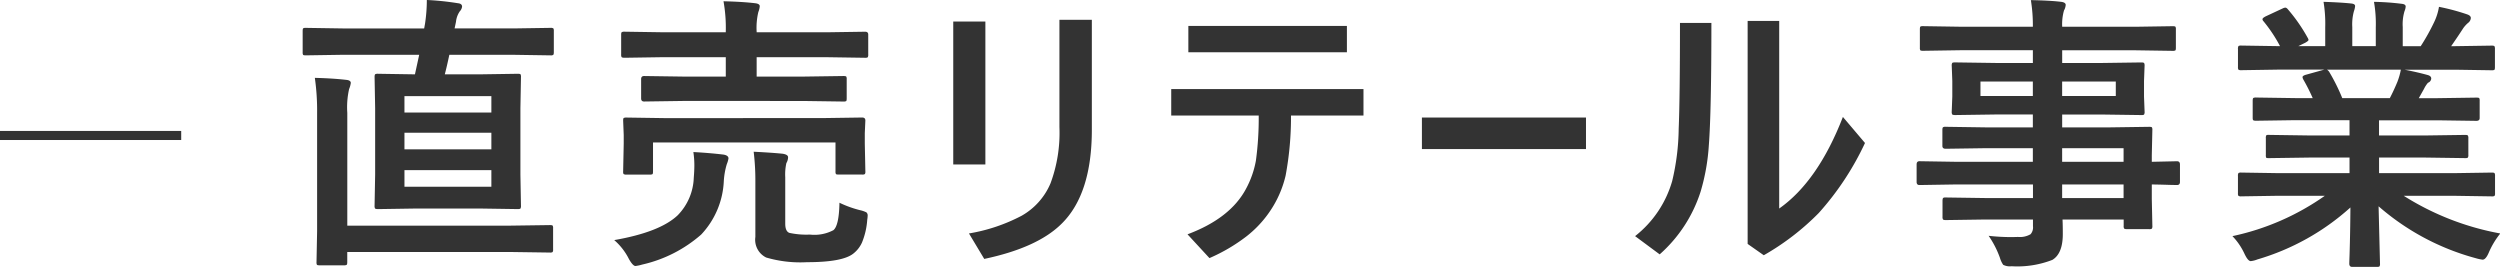 <svg xmlns="http://www.w3.org/2000/svg" width="275.932" height="29.453" viewBox="0 0 275.932 29.453">
  <g id="Group_7255" data-name="Group 7255" transform="translate(-253 -155.047)">
    <path id="Path_60008" data-name="Path 60008" d="M6.859-20.906l-4.094.063q-.266,0-.312-.062a.538.538,0,0,1-.047-.281v-2.344q0-.25.063-.3a.583.583,0,0,1,.3-.047l4.094.063h8.953l.094-.516a17.552,17.552,0,0,0,.2-2.625,30.47,30.47,0,0,1,3.438.359q.453.047.453.375a.92.92,0,0,1-.25.516,2.463,2.463,0,0,0-.422,1.156l-.156.734h6.5l4.094-.062a.494.494,0,0,1,.313.063.538.538,0,0,1,.047.281v2.344q0,.25-.078.3a.488.488,0,0,1-.281.047l-4.094-.062H18.594q-.281,1.328-.5,2.156h3.922l4.125-.062q.266,0,.313.063a.583.583,0,0,1,.047.3l-.062,3.438v7.328L26.5-4.266a.594.594,0,0,1-.055.328q-.055.063-.3.063l-4.125-.062H14.828l-4.094.063q-.281,0-.344-.078a.63.63,0,0,1-.047-.312l.063-3.422v-7.328l-.062-3.437q0-.266.078-.312a.63.63,0,0,1,.313-.047l4.063.063.469-2.156ZM23.234-6.344V-8.172H13.641v1.828Zm-9.594-4.125h9.594V-12.3H13.641Zm0-5.875v1.813h9.594v-1.812ZM3.75-18.359q1.938.047,3.453.219.516.047.516.344a2.675,2.675,0,0,1-.187.672,9.109,9.109,0,0,0-.2,2.625V-2.047H25.25L29.7-2.109q.25,0,.3.063a.538.538,0,0,1,.047.281V.578a.47.47,0,0,1-.055.289A.47.47,0,0,1,29.7.922L25.25.859H7.328V1.984q0,.25-.078.3a.63.63,0,0,1-.312.047H4.281q-.25,0-.3-.062a.538.538,0,0,1-.047-.281L4-1.437v-13A25.7,25.7,0,0,0,3.75-18.359Zm40.763,2.547-4.422.063q-.328,0-.328-.344v-2.125q0-.344.328-.344l4.422.063h4.594v-2.141H42.075l-4.125.063q-.281,0-.344-.078a.583.583,0,0,1-.047-.3v-2.187q0-.219.078-.266a.63.63,0,0,1,.313-.047l4.125.063h7.031v-.062a16.706,16.706,0,0,0-.25-3.359q2.078.047,3.516.219.484.063.484.328a2.18,2.18,0,0,1-.156.641,7.525,7.525,0,0,0-.187,2.172v.063h7.8l4.172-.062q.344,0,.344.313v2.188a.531.531,0,0,1-.062.328.538.538,0,0,1-.281.047l-4.172-.062h-7.8V-18.5h5.172l4.391-.062q.281,0,.328.063a.538.538,0,0,1,.047.281v2.125q0,.25-.062.3a.63.63,0,0,1-.312.047l-4.391-.062Zm15.359,1.891,4.281-.062q.359,0,.359.328l-.062,1.391v1.156l.063,3.078a.47.47,0,0,1-.055.289.508.508,0,0,1-.3.055H61.575q-.266,0-.312-.062a.538.538,0,0,1-.047-.281v-3.2H41.075v3.2q0,.25-.062.3a.583.583,0,0,1-.3.047H38.169a.57.57,0,0,1-.344-.062.538.538,0,0,1-.047-.281l.063-3.078v-.953l-.062-1.594q0-.234.063-.281a.74.74,0,0,1,.328-.047l4.25.063Zm1.781,9.344a11.717,11.717,0,0,0,2.3.828,3.025,3.025,0,0,1,.672.234.448.448,0,0,1,.141.375,3.456,3.456,0,0,1-.047.453,8.039,8.039,0,0,1-.578,2.5,3.246,3.246,0,0,1-.953,1.219q-1.188.953-5.109.953a13.4,13.4,0,0,1-4.516-.516A2.181,2.181,0,0,1,52.372-.8V-6.906a26.454,26.454,0,0,0-.187-3.3q1.906.094,3.188.219.609.094.609.391a1.288,1.288,0,0,1-.187.641,5.762,5.762,0,0,0-.125,1.563v5.125q0,.844.453,1.016a8.789,8.789,0,0,0,2.266.188,4.466,4.466,0,0,0,2.594-.484Q61.606-2.047,61.653-4.578ZM36.794-.453q5.031-.875,7-2.734a6.214,6.214,0,0,0,1.781-4.172q.063-.75.063-1.359a9.645,9.645,0,0,0-.109-1.453q1.75.094,3.328.281.547.094.547.422a2.858,2.858,0,0,1-.187.641,8.13,8.13,0,0,0-.328,1.859,9.188,9.188,0,0,1-2.5,5.906A14.834,14.834,0,0,1,39.872,2.25a4.341,4.341,0,0,1-.734.156q-.281,0-.719-.766A6.765,6.765,0,0,0,36.794-.453ZM77.759-24.578V-8.8H74.213V-24.578ZM75.947-1.187a19.249,19.249,0,0,0,5.813-1.953,7.427,7.427,0,0,0,3.188-3.578,15.984,15.984,0,0,0,.984-6.2V-24.766h3.578v12.125q0,7.062-3.3,10.344Q83.556.375,77.634,1.625ZM107.928-14.2H98.272v-2.922h21.219V-14.2h-8a35.133,35.133,0,0,1-.594,6.625,11.675,11.675,0,0,1-1.359,3.359,12.144,12.144,0,0,1-2.953,3.344,19.3,19.3,0,0,1-4.094,2.406l-2.422-2.625q4.719-1.766,6.453-5.016a10.37,10.37,0,0,0,1.094-3.109A34.525,34.525,0,0,0,107.928-14.2Zm-7.766-9.891h17.5v2.906h-17.5Zm25.778,10.109H144.05V-10.5H125.941ZM165.375-3.937q4.281-3.016,7.031-10.109l2.438,2.875a31.37,31.37,0,0,1-5.109,7.734,27.862,27.862,0,0,1-6.062,4.656l-1.781-1.25V-24.641h3.484Zm-7.484-20.484q0,9.8-.281,13.484A22.765,22.765,0,0,1,156.7-5.8a15.574,15.574,0,0,1-4.516,6.922L149.469-.891a11.893,11.893,0,0,0,4.094-6.078,25.928,25.928,0,0,0,.719-5.766q.141-3.391.141-11.687Zm26.9,17.828-3.937.063q-.312,0-.312-.344V-8.8q0-.359.313-.359l3.938.063h8.578v-1.5h-5.281l-4.344.063q-.359,0-.359-.312v-1.766q0-.25.078-.3a.488.488,0,0,1,.281-.047l4.344.063h5.281v-1.422h-4.125l-4.437.063q-.281,0-.344-.078a.63.63,0,0,1-.047-.312l.063-1.656v-1.719l-.062-1.672a.531.531,0,0,1,.063-.328.74.74,0,0,1,.328-.047l4.438.063h4.125v-1.406h-8.062l-4.062.063q-.25,0-.3-.062a.538.538,0,0,1-.047-.281v-2.031q0-.25.063-.3a.538.538,0,0,1,.281-.047l4.063.063h8.063a17.254,17.254,0,0,0-.219-2.937q2.156.047,3.328.188.516.063.516.344a1.46,1.46,0,0,1-.187.609,5.569,5.569,0,0,0-.2,1.8h8.125l4.063-.062q.266,0,.313.063a.538.538,0,0,1,.047.281v2.031q0,.25-.062.3a.583.583,0,0,1-.3.047l-4.062-.062h-8.125V-20h4.25l4.484-.062q.266,0,.313.078a.583.583,0,0,1,.047.3l-.062,1.672V-16.3l.063,1.656a.57.57,0,0,1-.062.344.583.583,0,0,1-.3.047l-4.484-.062h-4.25v1.422h5.188l4.406-.062q.266,0,.313.063a.538.538,0,0,1,.047.281L206.5-9.828v.734l2.781-.062q.328,0,.328.359v1.922q0,.344-.328.344l-.828-.016q-.891-.031-1.953-.047v1.625l.063,2.953a.508.508,0,0,1-.055.3.508.508,0,0,1-.3.055h-2.453q-.25,0-.312-.078a.488.488,0,0,1-.047-.281v-.7h-6.75q.031.578.031,1.594,0,2.172-1.156,2.859a10.669,10.669,0,0,1-4.5.7,1.633,1.633,0,0,1-.922-.156,2.722,2.722,0,0,1-.359-.766,10.314,10.314,0,0,0-1.25-2.437,22.378,22.378,0,0,0,2.438.141q.328,0,.8-.016a2.325,2.325,0,0,0,1.391-.3,1.134,1.134,0,0,0,.266-.891v-.734h-5.25l-4.375.063q-.25,0-.312-.078a.63.63,0,0,1-.047-.312V-4.766q0-.281.078-.344a.488.488,0,0,1,.281-.047l4.375.063h5.25v-1.5Zm18.594-4h-6.781v1.5h6.781Zm-6.781,5.5h6.781v-1.5h-6.781Zm5.922-11.266v-1.594h-5.922v1.594Zm-14.937,0h5.781v-1.594h-5.781ZM220.431-5.344l-4.047.063a.531.531,0,0,1-.328-.062.538.538,0,0,1-.047-.281V-7.531a.531.531,0,0,1,.063-.328.63.63,0,0,1,.313-.047l4.047.063h7.891V-9.562h-4.5L219.4-9.5q-.25,0-.281-.062a.765.765,0,0,1-.031-.3v-1.828a.623.623,0,0,1,.047-.328.447.447,0,0,1,.266-.047l4.422.063h4.5v-1.687h-6.016l-4.281.063q-.281,0-.328-.062-.063-.047-.062-.25v-1.891q0-.266.078-.312a.63.63,0,0,1,.313-.047l4.281.063h1.953a21.146,21.146,0,0,0-1.016-2.016.743.743,0,0,1-.109-.3q0-.141.328-.25l2.078-.578h-5.109l-4.047.063a.531.531,0,0,1-.328-.062.538.538,0,0,1-.047-.281v-1.984a.57.57,0,0,1,.063-.344.63.63,0,0,1,.313-.047l4.047.063h.219a16.21,16.21,0,0,0-1.828-2.75.359.359,0,0,1-.109-.219q0-.141.375-.328l1.844-.859a.827.827,0,0,1,.3-.094q.141,0,.313.219a18.391,18.391,0,0,1,2.156,3.109.643.643,0,0,1,.094.234q0,.109-.359.313l-.766.375h2.969v-2.109a14.833,14.833,0,0,0-.187-2.781q1.938.063,3.094.188.391.047.391.281a2.152,2.152,0,0,1-.125.547,5.411,5.411,0,0,0-.187,1.766v2.109h2.594v-2.078a13.931,13.931,0,0,0-.2-2.812,28.452,28.452,0,0,1,3.078.219q.422.047.422.3a1.555,1.555,0,0,1-.125.5,5.019,5.019,0,0,0-.2,1.766v2.109h1.984a23.325,23.325,0,0,0,1.469-2.625,6.226,6.226,0,0,0,.547-1.719,24.411,24.411,0,0,1,3.094.828q.422.141.422.406a.738.738,0,0,1-.312.547,3.178,3.178,0,0,0-.547.609q-.406.641-1.312,1.953h.453l4.031-.062q.25,0,.3.078a.63.63,0,0,1,.047.313v1.984q0,.25-.062.3a.538.538,0,0,1-.281.047l-4.031-.062h-5.609q1.328.25,2.531.578.422.109.422.391a.524.524,0,0,1-.359.469,3.133,3.133,0,0,0-.437.672l-.578,1.031h2.078l4.281-.062q.266,0,.313.063a.583.583,0,0,1,.047.3v1.891q0,.313-.359.313l-4.281-.062h-6.469V-12h5.094l4.406-.062q.266,0,.313.078a.583.583,0,0,1,.047.3v1.828a.508.508,0,0,1-.055.3.508.508,0,0,1-.3.055l-4.406-.062h-5.094v1.719h8.422l4.031-.062q.25,0,.3.078a.583.583,0,0,1,.047.3v1.906a.47.47,0,0,1-.055.289.47.47,0,0,1-.289.055l-4.031-.062h-5.7a29.944,29.944,0,0,0,10.656,4.156,8.928,8.928,0,0,0-1.25,2.063q-.344.828-.7.828a4.341,4.341,0,0,1-.734-.156,27,27,0,0,1-10.75-5.734l.156,6.328a.494.494,0,0,1-.062.313.538.538,0,0,1-.281.047h-2.719q-.328,0-.328-.359,0-.156.031-1,.078-2.578.094-5.2a26.423,26.423,0,0,1-10.266,5.734,2.707,2.707,0,0,1-.734.188q-.312,0-.7-.828A7.1,7.1,0,0,0,215.4-.891a27.643,27.643,0,0,0,10.2-4.453Zm13.2-12.641a7.33,7.33,0,0,0,.359-1.281h-8.156a.878.878,0,0,1,.25.25,21.3,21.3,0,0,1,1.438,2.891h5.25Q233.2-16.937,233.634-17.984Z" transform="translate(284 182)" fill="#333"/>
    <line id="Line_927" data-name="Line 927" x2="20" transform="translate(253 170)" fill="none" stroke="#333" stroke-width="1"/>
  </g>
</svg>

